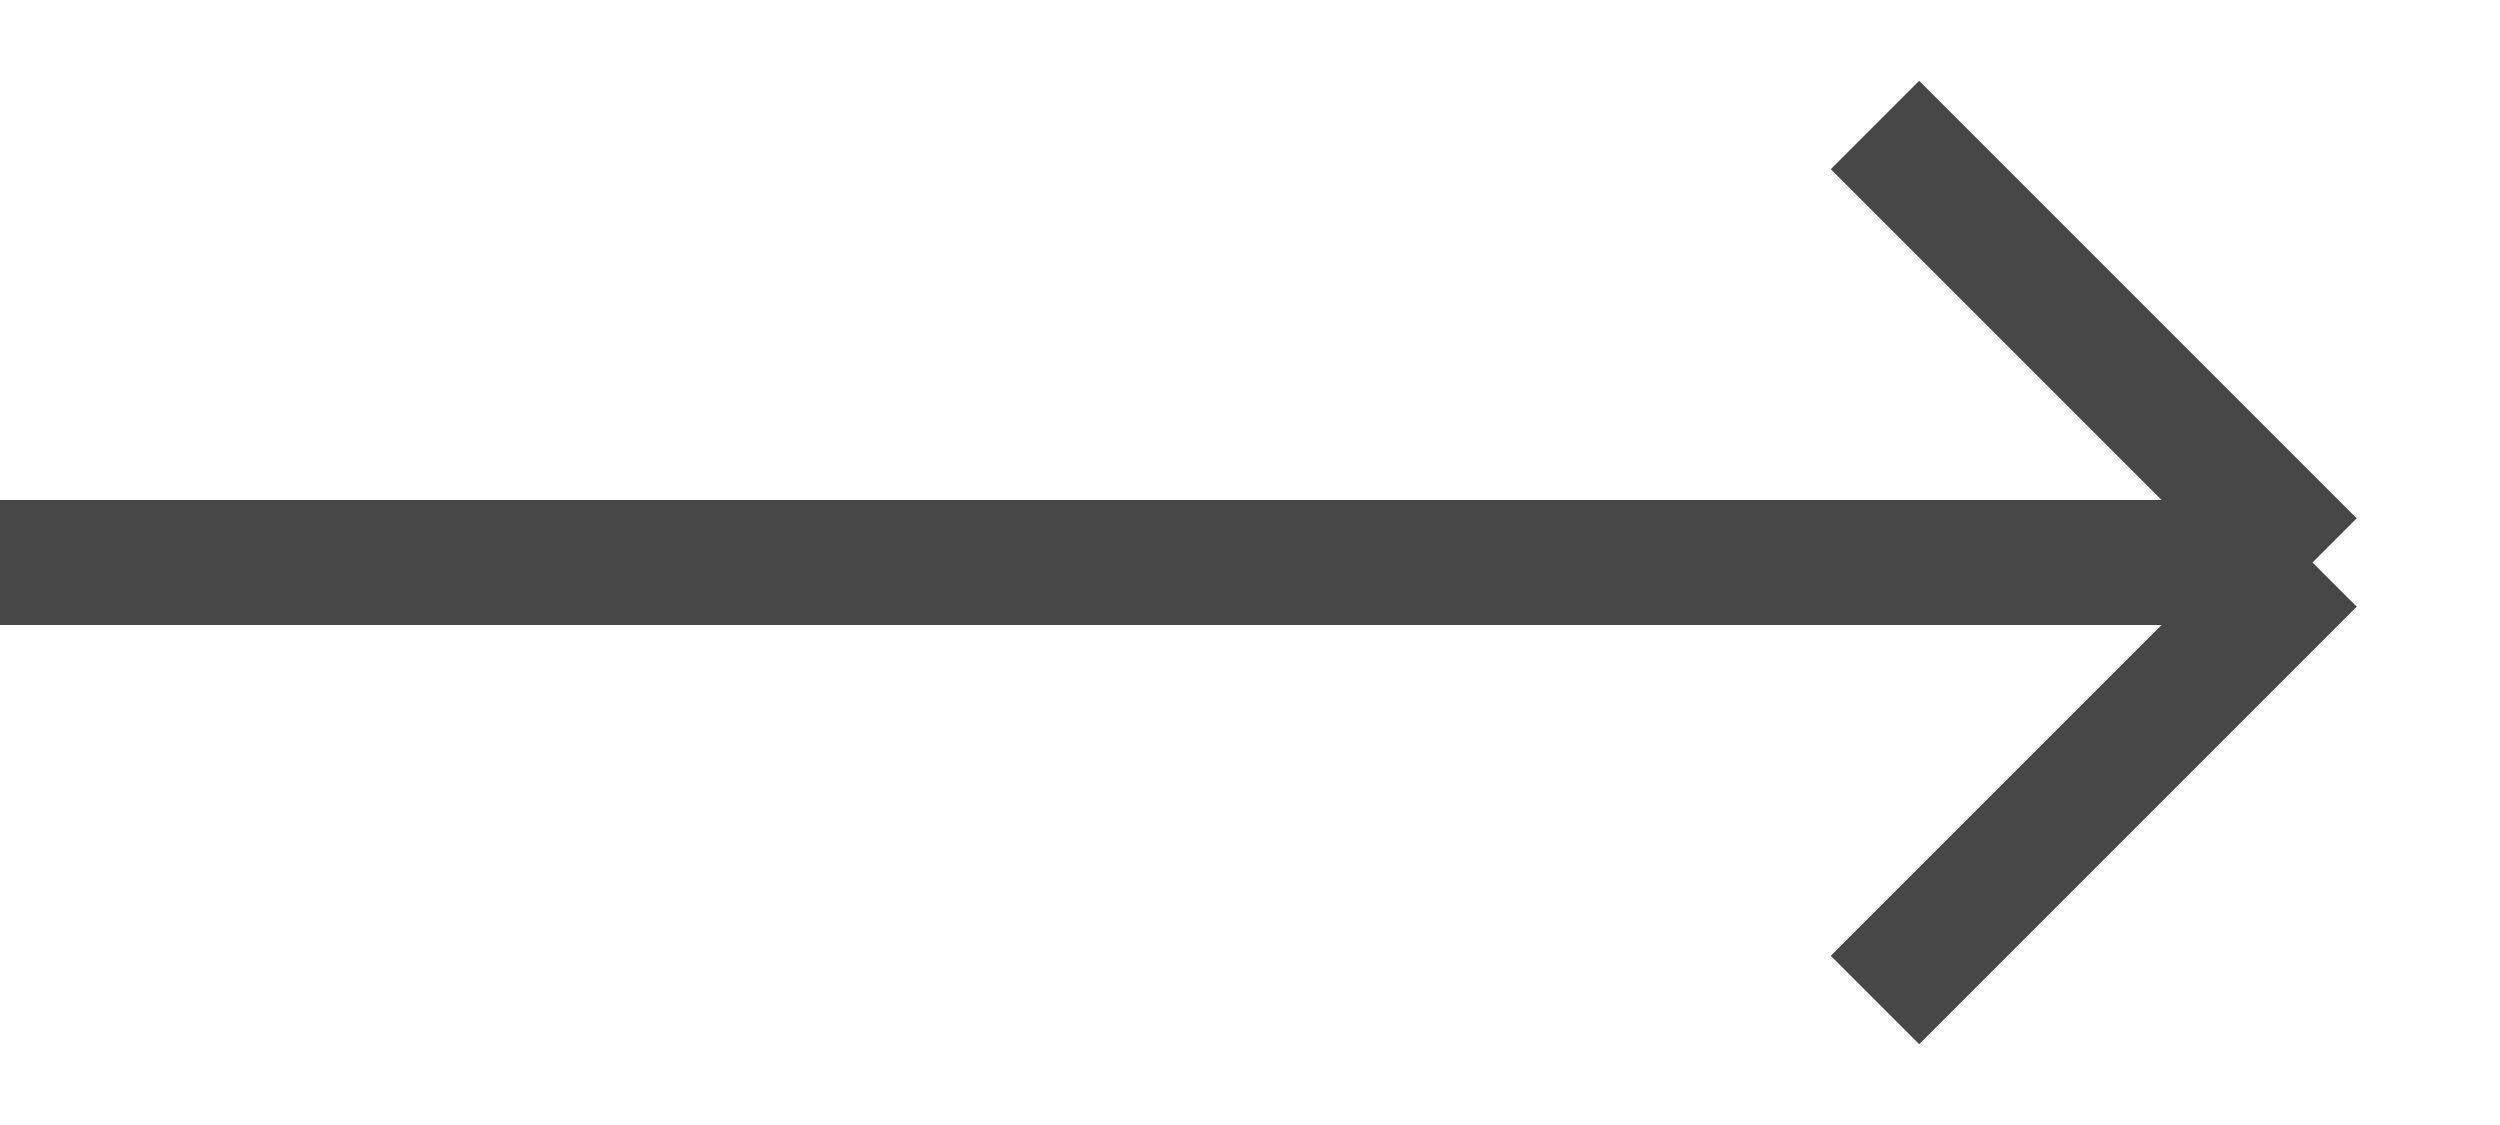 <?xml version="1.0" encoding="UTF-8"?> <svg xmlns="http://www.w3.org/2000/svg" width="20" height="9" viewBox="0 0 20 9" fill="none"> <path d="M0 4.5H18.5M18.5 4.5L15 1M18.5 4.5L15 8" stroke="#474747"></path> </svg> 